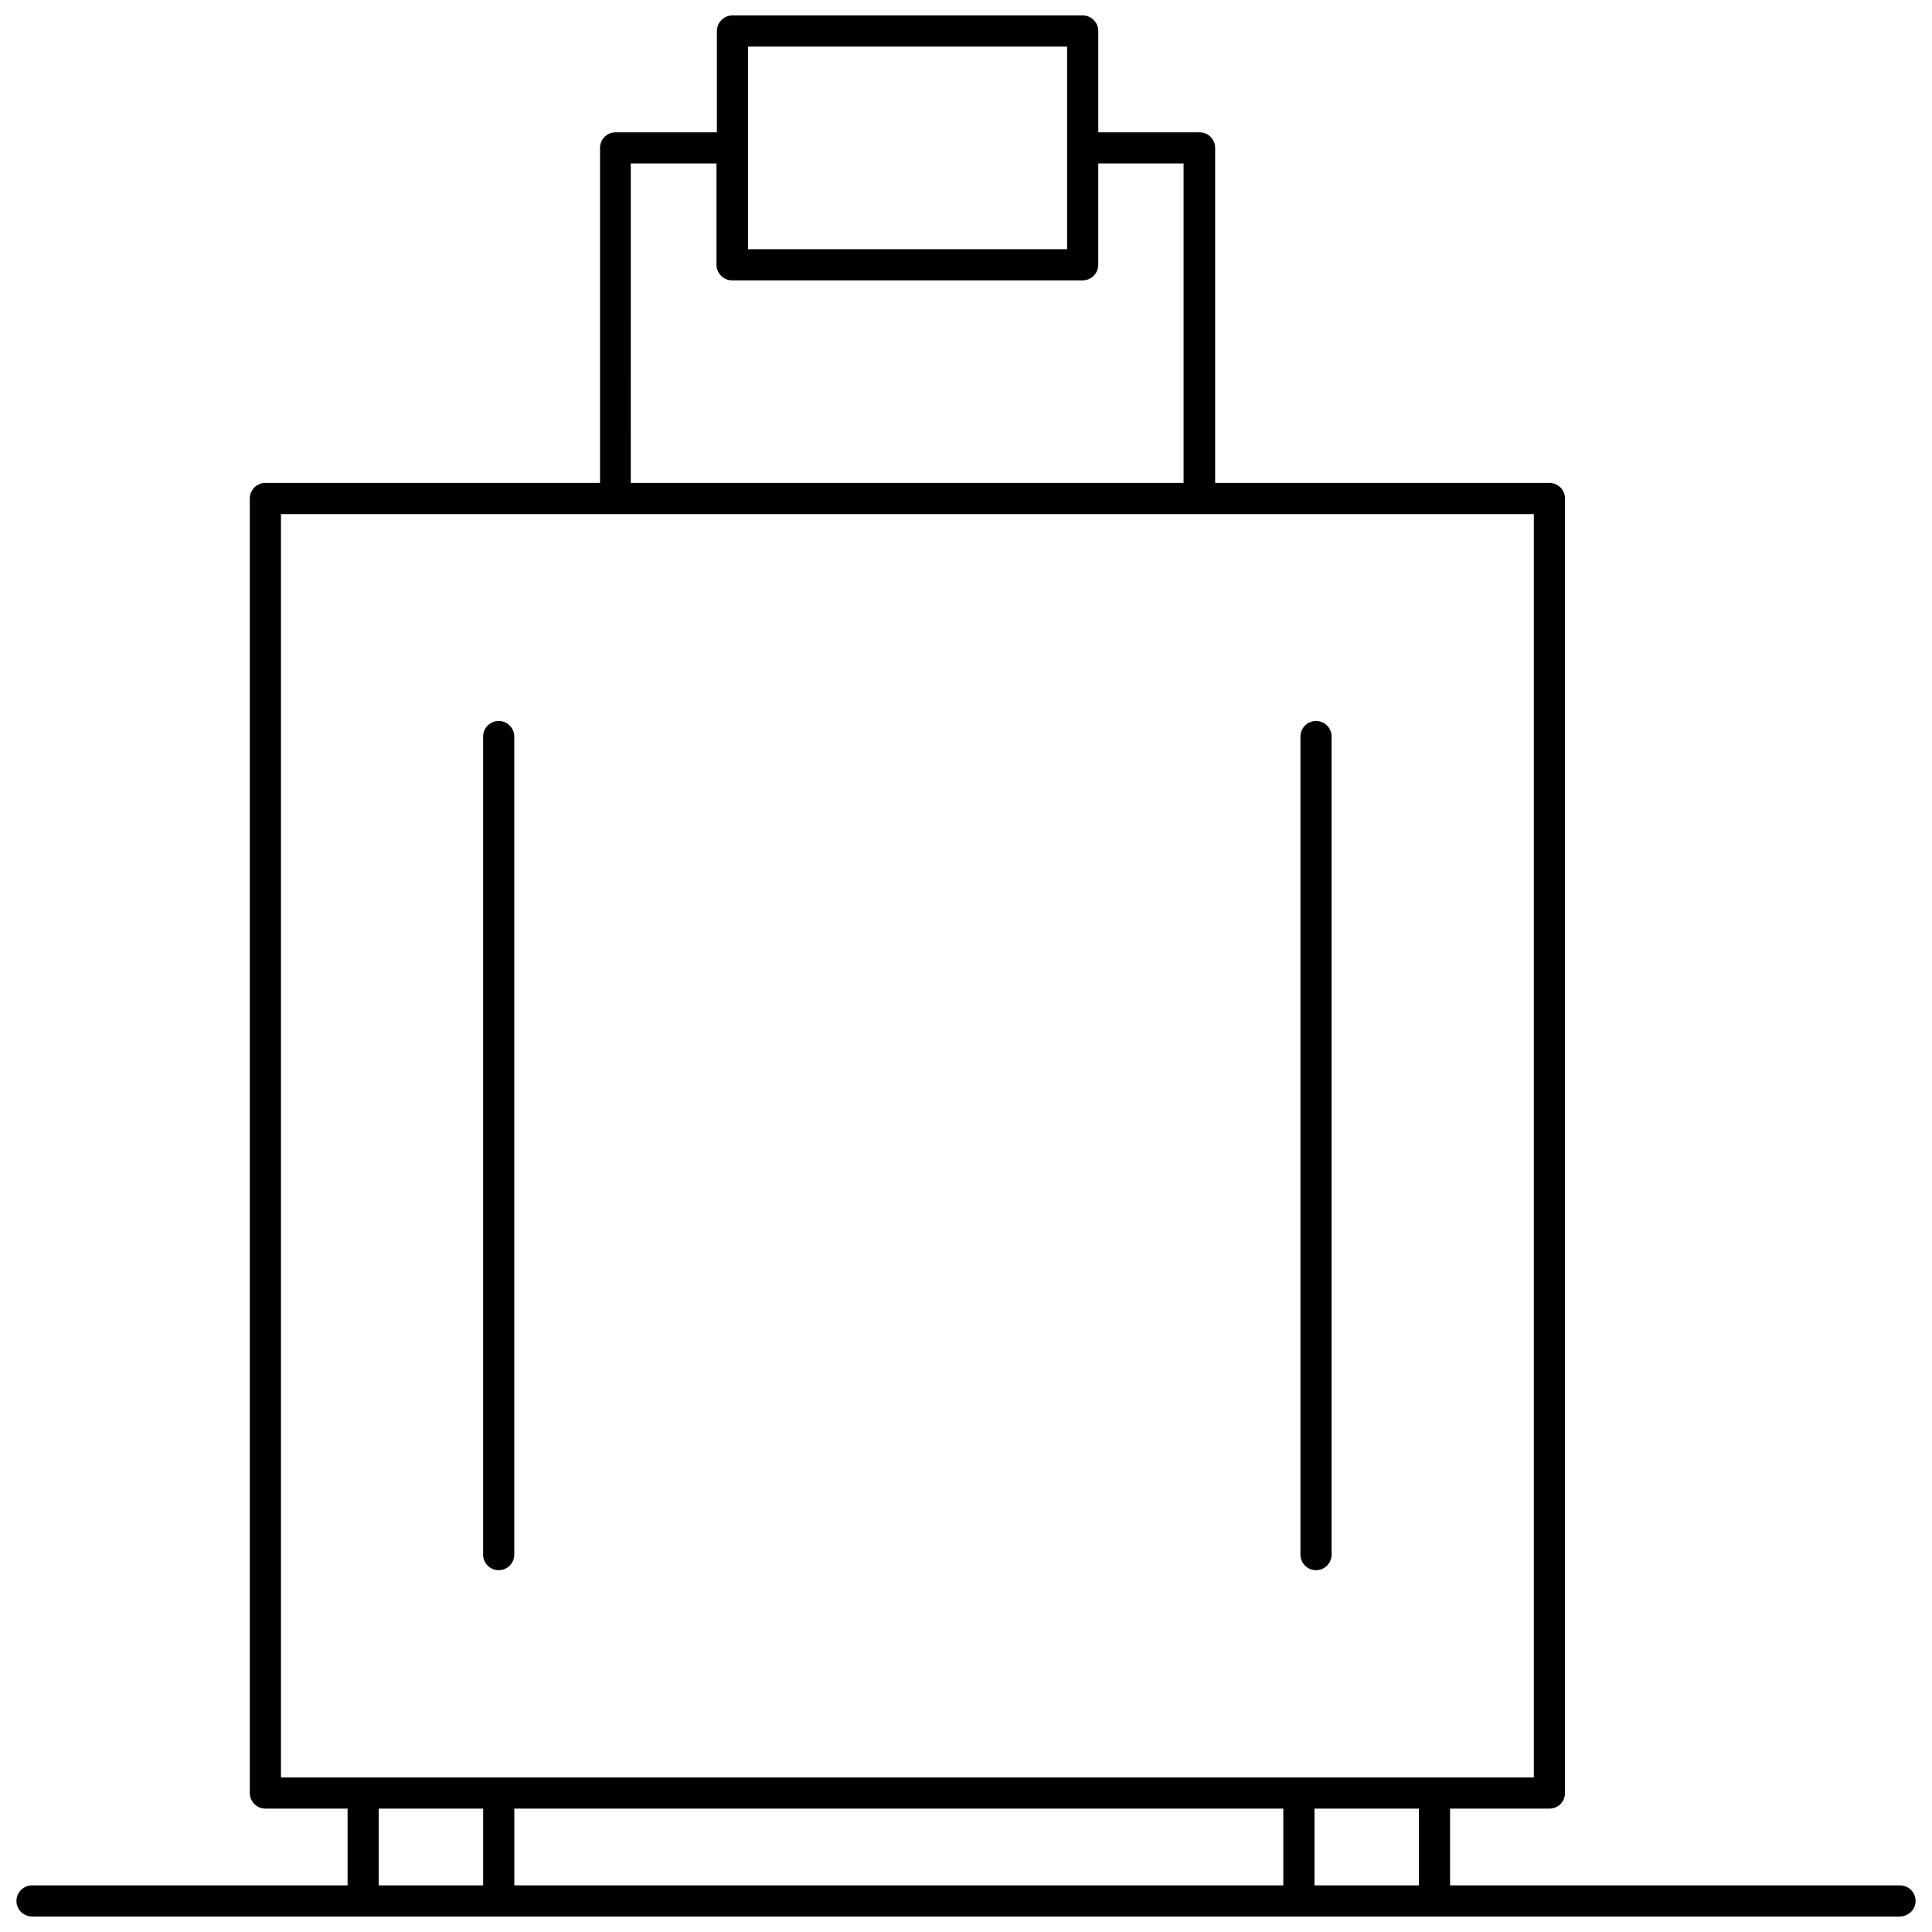 <?xml version="1.0" encoding="UTF-8"?>
<!-- Uploaded to: SVG Repo, www.svgrepo.com, Generator: SVG Repo Mixer Tools -->
<svg width="800px" height="800px" version="1.1" viewBox="144 144 512 512" xmlns="http://www.w3.org/2000/svg">
 <defs>
  <clipPath id="a">
   <path d="m148.09 148.09h503.81v503.81h-503.81z"/>
  </clipPath>
 </defs>
 <path d="m276.16 560.12c2.269 0 4.129-1.859 4.129-4.129v-216.8c0-2.269-1.859-4.129-4.129-4.129-2.269 0-4.129 1.859-4.129 4.129v216.8c-0.004 2.269 1.855 4.129 4.129 4.129z"/>
 <path d="m492.76 560.12c2.269 0 4.129-1.859 4.129-4.129v-216.8c0-2.269-1.859-4.129-4.129-4.129-2.269 0-4.129 1.859-4.129 4.129v216.8c0 2.269 1.859 4.129 4.129 4.129z"/>
 <g clip-path="url(#a)">
  <path d="m647.52 643.64h-119.24v-20.34h26.324c2.375 0 4.129-1.859 4.129-4.129l0.004-343.07c0-2.269-1.859-4.129-4.129-4.129h-88.582v-88.785c0-2.269-1.859-4.129-4.129-4.129h-26.844v-26.844c0-2.269-1.859-4.129-4.129-4.129h-92.812c-2.269 0-4.129 1.859-4.129 4.129v26.844h-26.844c-2.269 0-4.129 1.859-4.129 4.129v88.785h-88.684c-2.269 0-4.129 1.859-4.129 4.129v343.07c0 2.269 1.859 4.129 4.129 4.129h21.785v20.34h-83.625c-2.269 0-4.129 1.859-4.129 4.129 0 2.269 1.859 4.129 4.129 4.129h494.93c2.375 0 4.234-1.859 4.234-4.129 0-2.269-1.859-4.129-4.129-4.129zm-305.28-487.29h84.555v53.688h-84.555zm-31.074 30.973h22.711v26.844c0 2.269 1.859 4.129 4.129 4.129h92.914c2.269 0 4.129-1.859 4.129-4.129l0.004-26.844h22.609v84.656h-146.5zm-92.707 92.918h332.02v334.8h-332.02zm265.63 343.06v20.34h-203.79v-20.34zm-239.72 20.34v-20.34h27.668v20.34zm247.98 0v-20.34h27.668v20.34z"/>
 </g>
</svg>